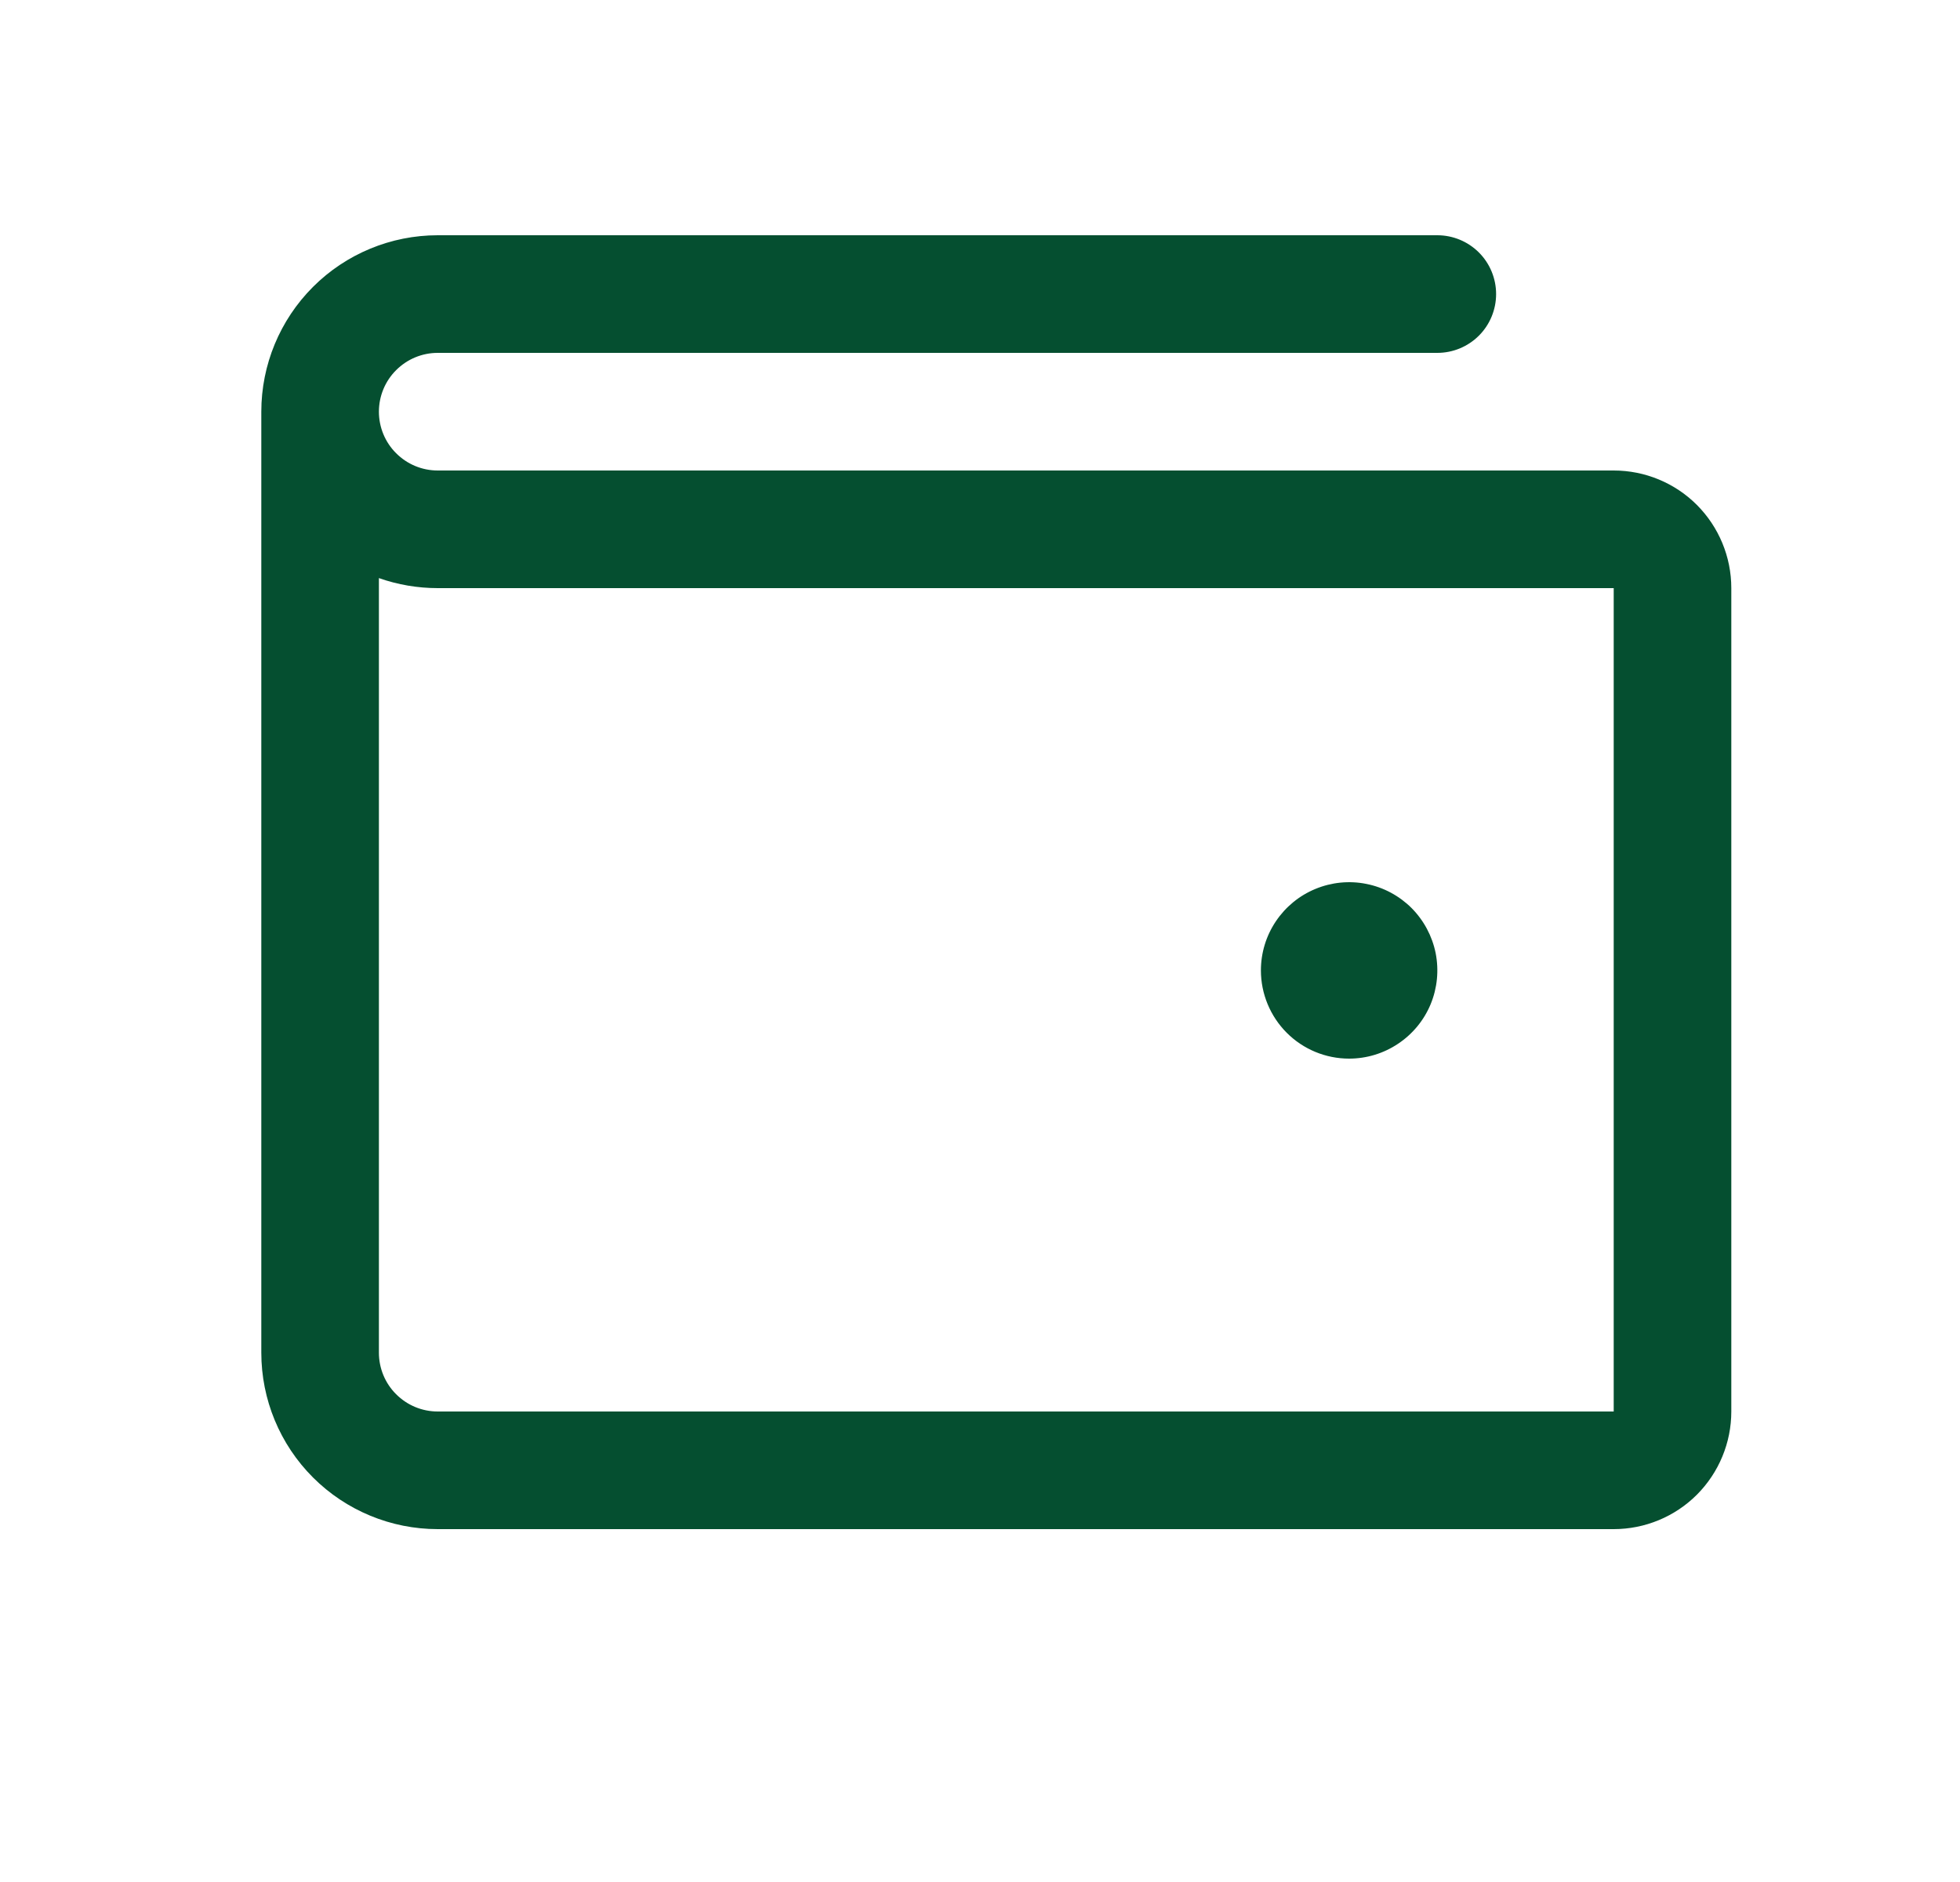 <svg width="25" height="24" viewBox="0 0 25 24" fill="none" xmlns="http://www.w3.org/2000/svg">
<path d="M20.583 6H5.583C5.384 6 5.194 5.921 5.053 5.78C4.912 5.64 4.833 5.449 4.833 5.25C4.833 5.051 4.912 4.86 5.053 4.72C5.194 4.579 5.384 4.5 5.583 4.5H18.333C18.532 4.5 18.723 4.421 18.864 4.28C19.004 4.14 19.083 3.949 19.083 3.75C19.083 3.551 19.004 3.36 18.864 3.22C18.723 3.079 18.532 3 18.333 3H5.583C4.987 3 4.414 3.237 3.992 3.659C3.57 4.081 3.333 4.653 3.333 5.25V17.25C3.333 17.847 3.57 18.419 3.992 18.841C4.414 19.263 4.987 19.5 5.583 19.5H20.583C20.981 19.5 21.363 19.342 21.644 19.061C21.925 18.779 22.083 18.398 22.083 18V7.5C22.083 7.102 21.925 6.721 21.644 6.439C21.363 6.158 20.981 6 20.583 6ZM20.583 18H5.583C5.384 18 5.194 17.921 5.053 17.78C4.912 17.64 4.833 17.449 4.833 17.25V7.372C5.074 7.457 5.328 7.5 5.583 7.5H20.583V18ZM16.083 12.375C16.083 12.152 16.149 11.935 16.273 11.75C16.397 11.565 16.572 11.421 16.778 11.336C16.983 11.251 17.21 11.228 17.428 11.272C17.646 11.315 17.846 11.422 18.004 11.579C18.161 11.737 18.268 11.937 18.312 12.155C18.355 12.374 18.333 12.6 18.248 12.806C18.163 13.011 18.018 13.187 17.833 13.31C17.648 13.434 17.431 13.5 17.208 13.5C16.91 13.5 16.624 13.382 16.413 13.171C16.202 12.96 16.083 12.673 16.083 12.375Z" fill="#054F30"/>
</svg>
